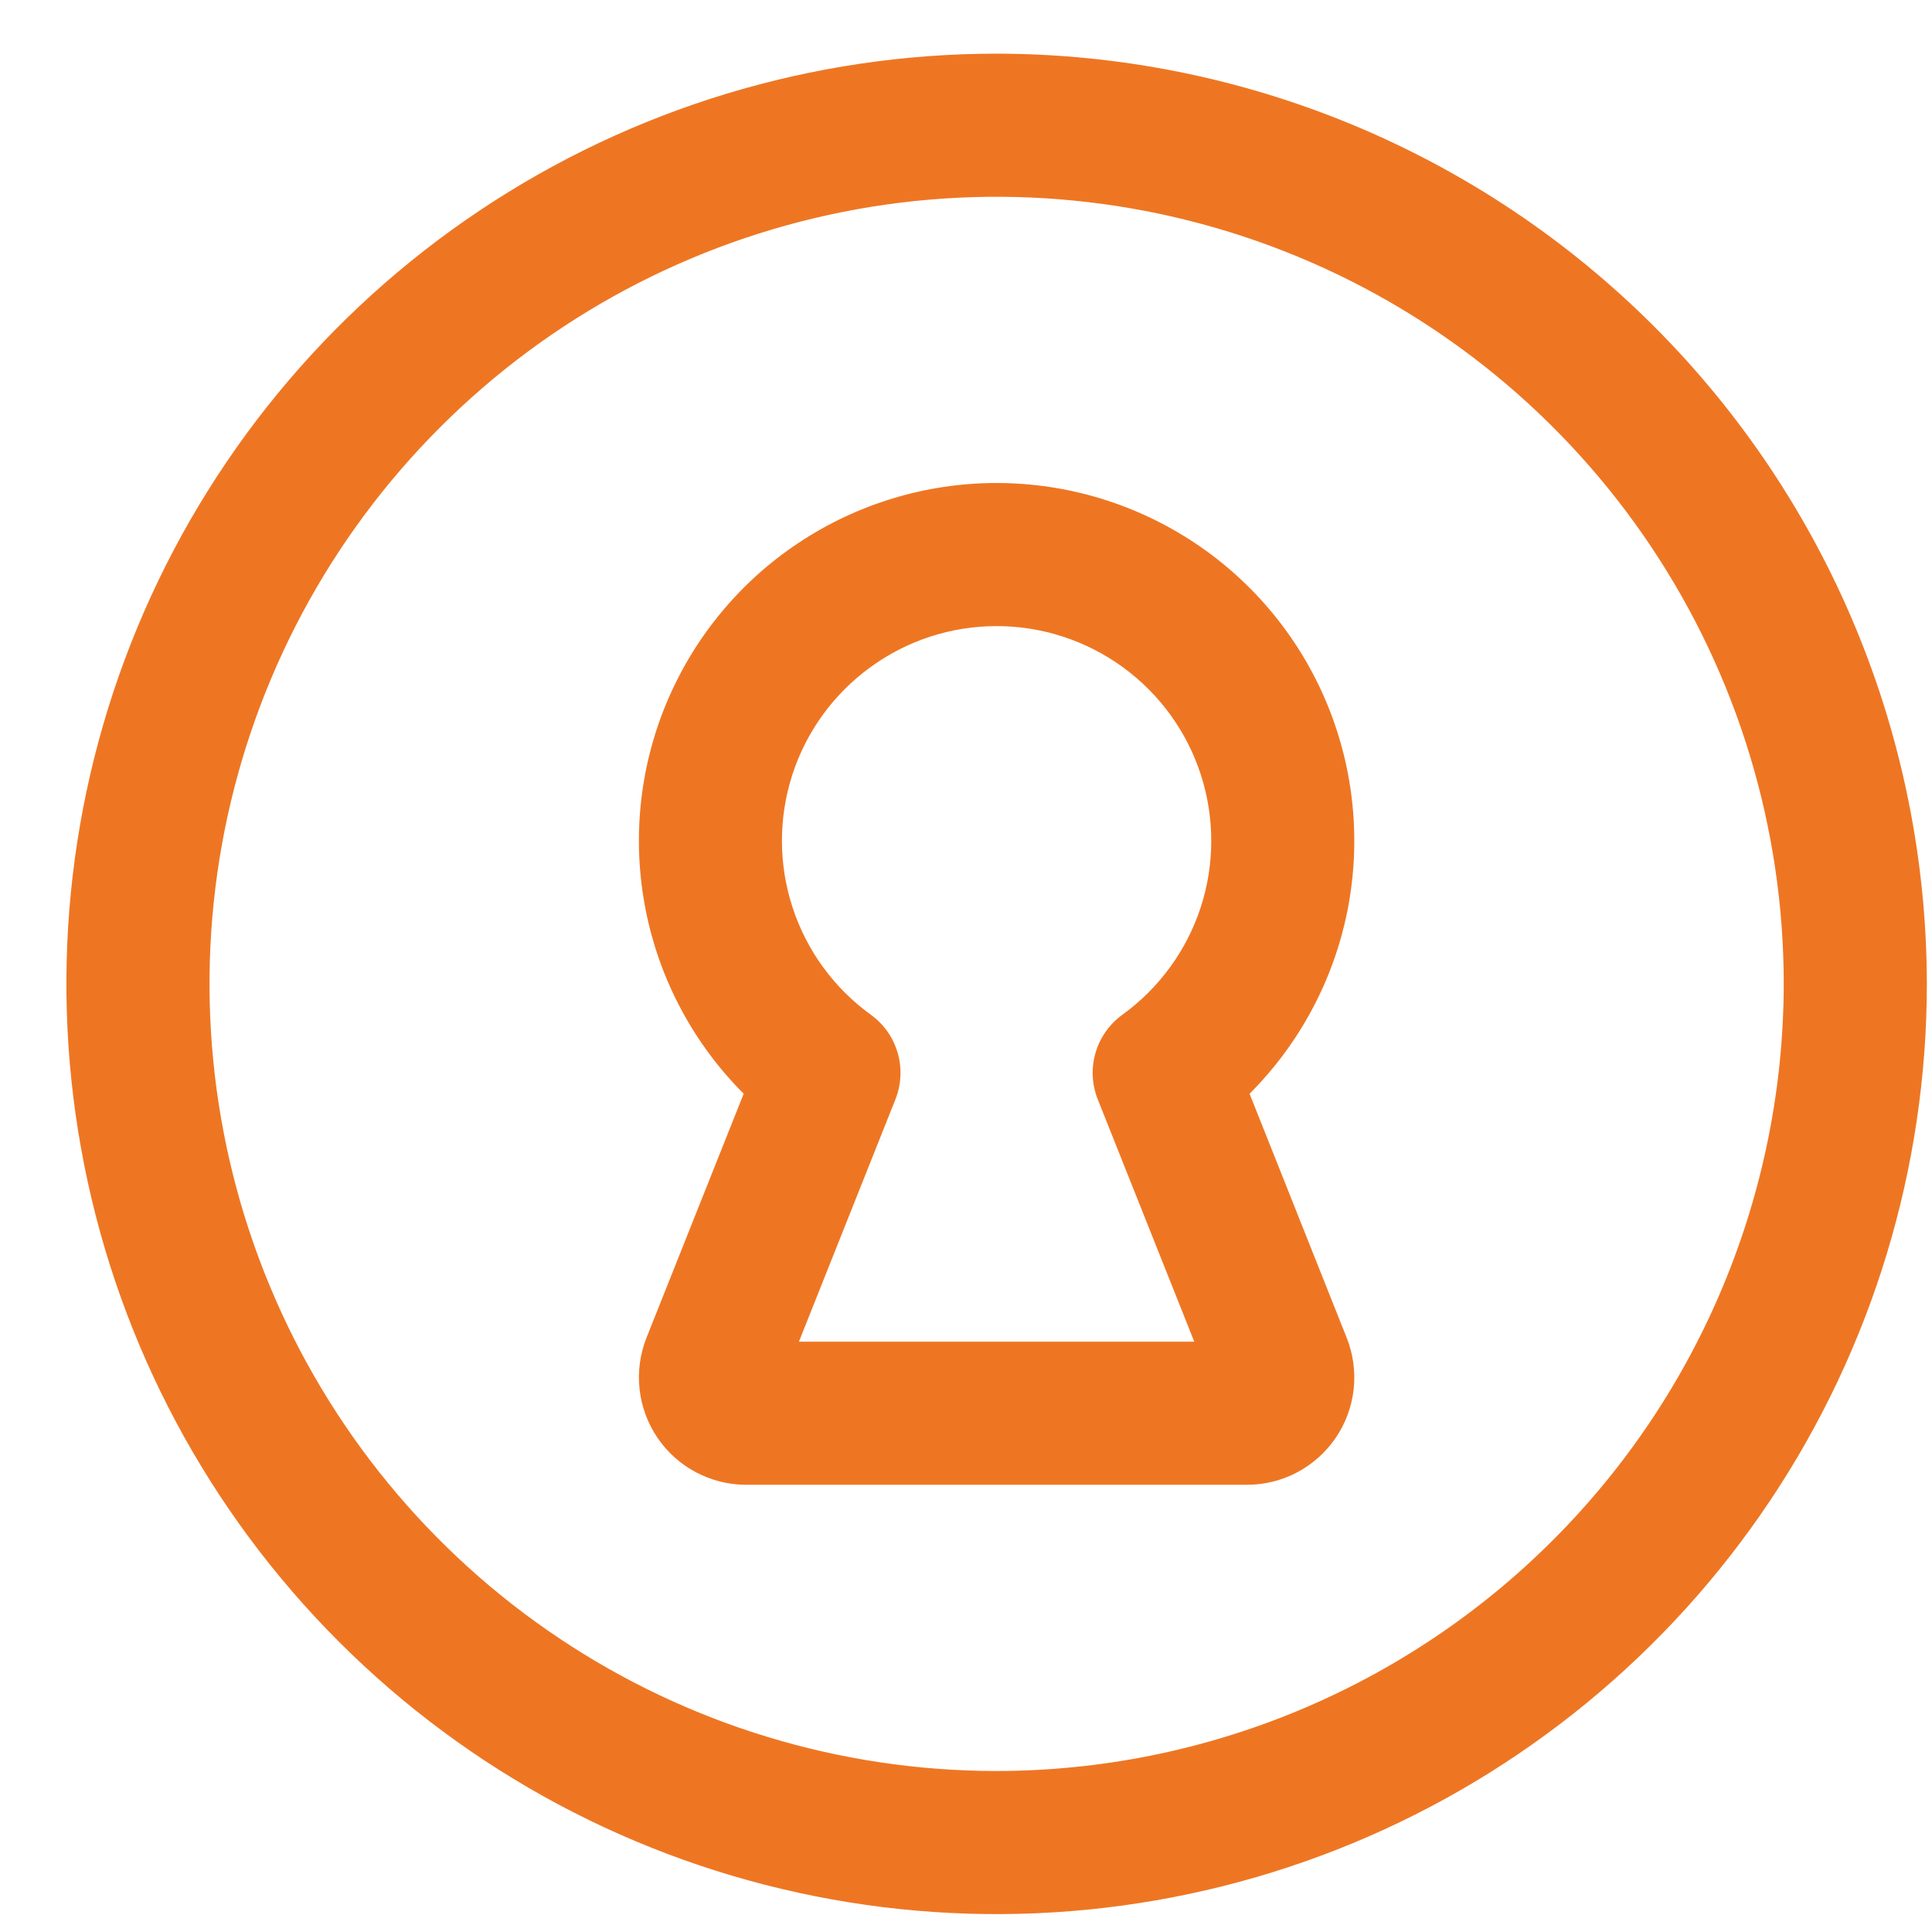 <svg width="27" height="27" viewBox="0 0 27 27" fill="none" xmlns="http://www.w3.org/2000/svg">
<path d="M13.928 0.75C11.357 0.75 8.843 1.512 6.705 2.941C4.567 4.369 2.901 6.4 1.917 8.775C0.933 11.151 0.676 13.764 1.178 16.286C1.679 18.808 2.917 21.124 4.735 22.942C6.553 24.761 8.87 25.999 11.392 26.5C13.913 27.002 16.527 26.744 18.903 25.76C21.278 24.776 23.308 23.11 24.737 20.972C26.165 18.835 26.928 16.321 26.928 13.75C26.924 10.303 25.553 6.999 23.116 4.562C20.679 2.124 17.374 0.754 13.928 0.75ZM13.928 24.75C11.752 24.75 9.625 24.105 7.816 22.896C6.008 21.688 4.598 19.97 3.765 17.959C2.933 15.95 2.715 13.738 3.139 11.604C3.564 9.47 4.611 7.51 6.15 5.972C7.688 4.433 9.648 3.386 11.782 2.961C13.915 2.537 16.127 2.755 18.137 3.587C20.147 4.42 21.865 5.83 23.074 7.639C24.283 9.448 24.928 11.574 24.928 13.75C24.924 16.666 23.764 19.462 21.702 21.524C19.64 23.587 16.844 24.747 13.928 24.75ZM13.928 6.75C12.939 6.75 11.973 7.044 11.15 7.593C10.328 8.142 9.688 8.923 9.309 9.837C8.931 10.75 8.832 11.755 9.025 12.725C9.218 13.695 9.694 14.586 10.393 15.285L9.035 18.695C8.945 18.922 8.911 19.169 8.938 19.412C8.964 19.655 9.05 19.889 9.187 20.091C9.324 20.294 9.509 20.46 9.726 20.575C9.942 20.69 10.183 20.75 10.428 20.75H17.428C17.673 20.75 17.914 20.69 18.13 20.575C18.346 20.46 18.531 20.294 18.669 20.091C18.806 19.889 18.892 19.655 18.918 19.412C18.944 19.169 18.911 18.922 18.82 18.695L17.463 15.285C18.162 14.586 18.638 13.695 18.831 12.725C19.023 11.755 18.924 10.75 18.546 9.837C18.168 8.923 17.527 8.142 16.705 7.593C15.883 7.044 14.916 6.75 13.928 6.75ZM15.341 15.363L16.69 18.75H11.165L12.514 15.363C12.596 15.156 12.607 14.927 12.545 14.714C12.483 14.5 12.352 14.313 12.171 14.182C11.657 13.811 11.274 13.286 11.077 12.684C10.879 12.081 10.878 11.431 11.073 10.827C11.268 10.224 11.65 9.698 12.163 9.325C12.675 8.951 13.293 8.75 13.928 8.75C14.562 8.75 15.18 8.951 15.693 9.325C16.206 9.698 16.587 10.224 16.782 10.827C16.977 11.431 16.976 12.081 16.779 12.684C16.581 13.286 16.198 13.811 15.684 14.182C15.504 14.313 15.372 14.5 15.31 14.714C15.248 14.927 15.259 15.156 15.341 15.363Z" fill="#EE7623"/>
</svg>
